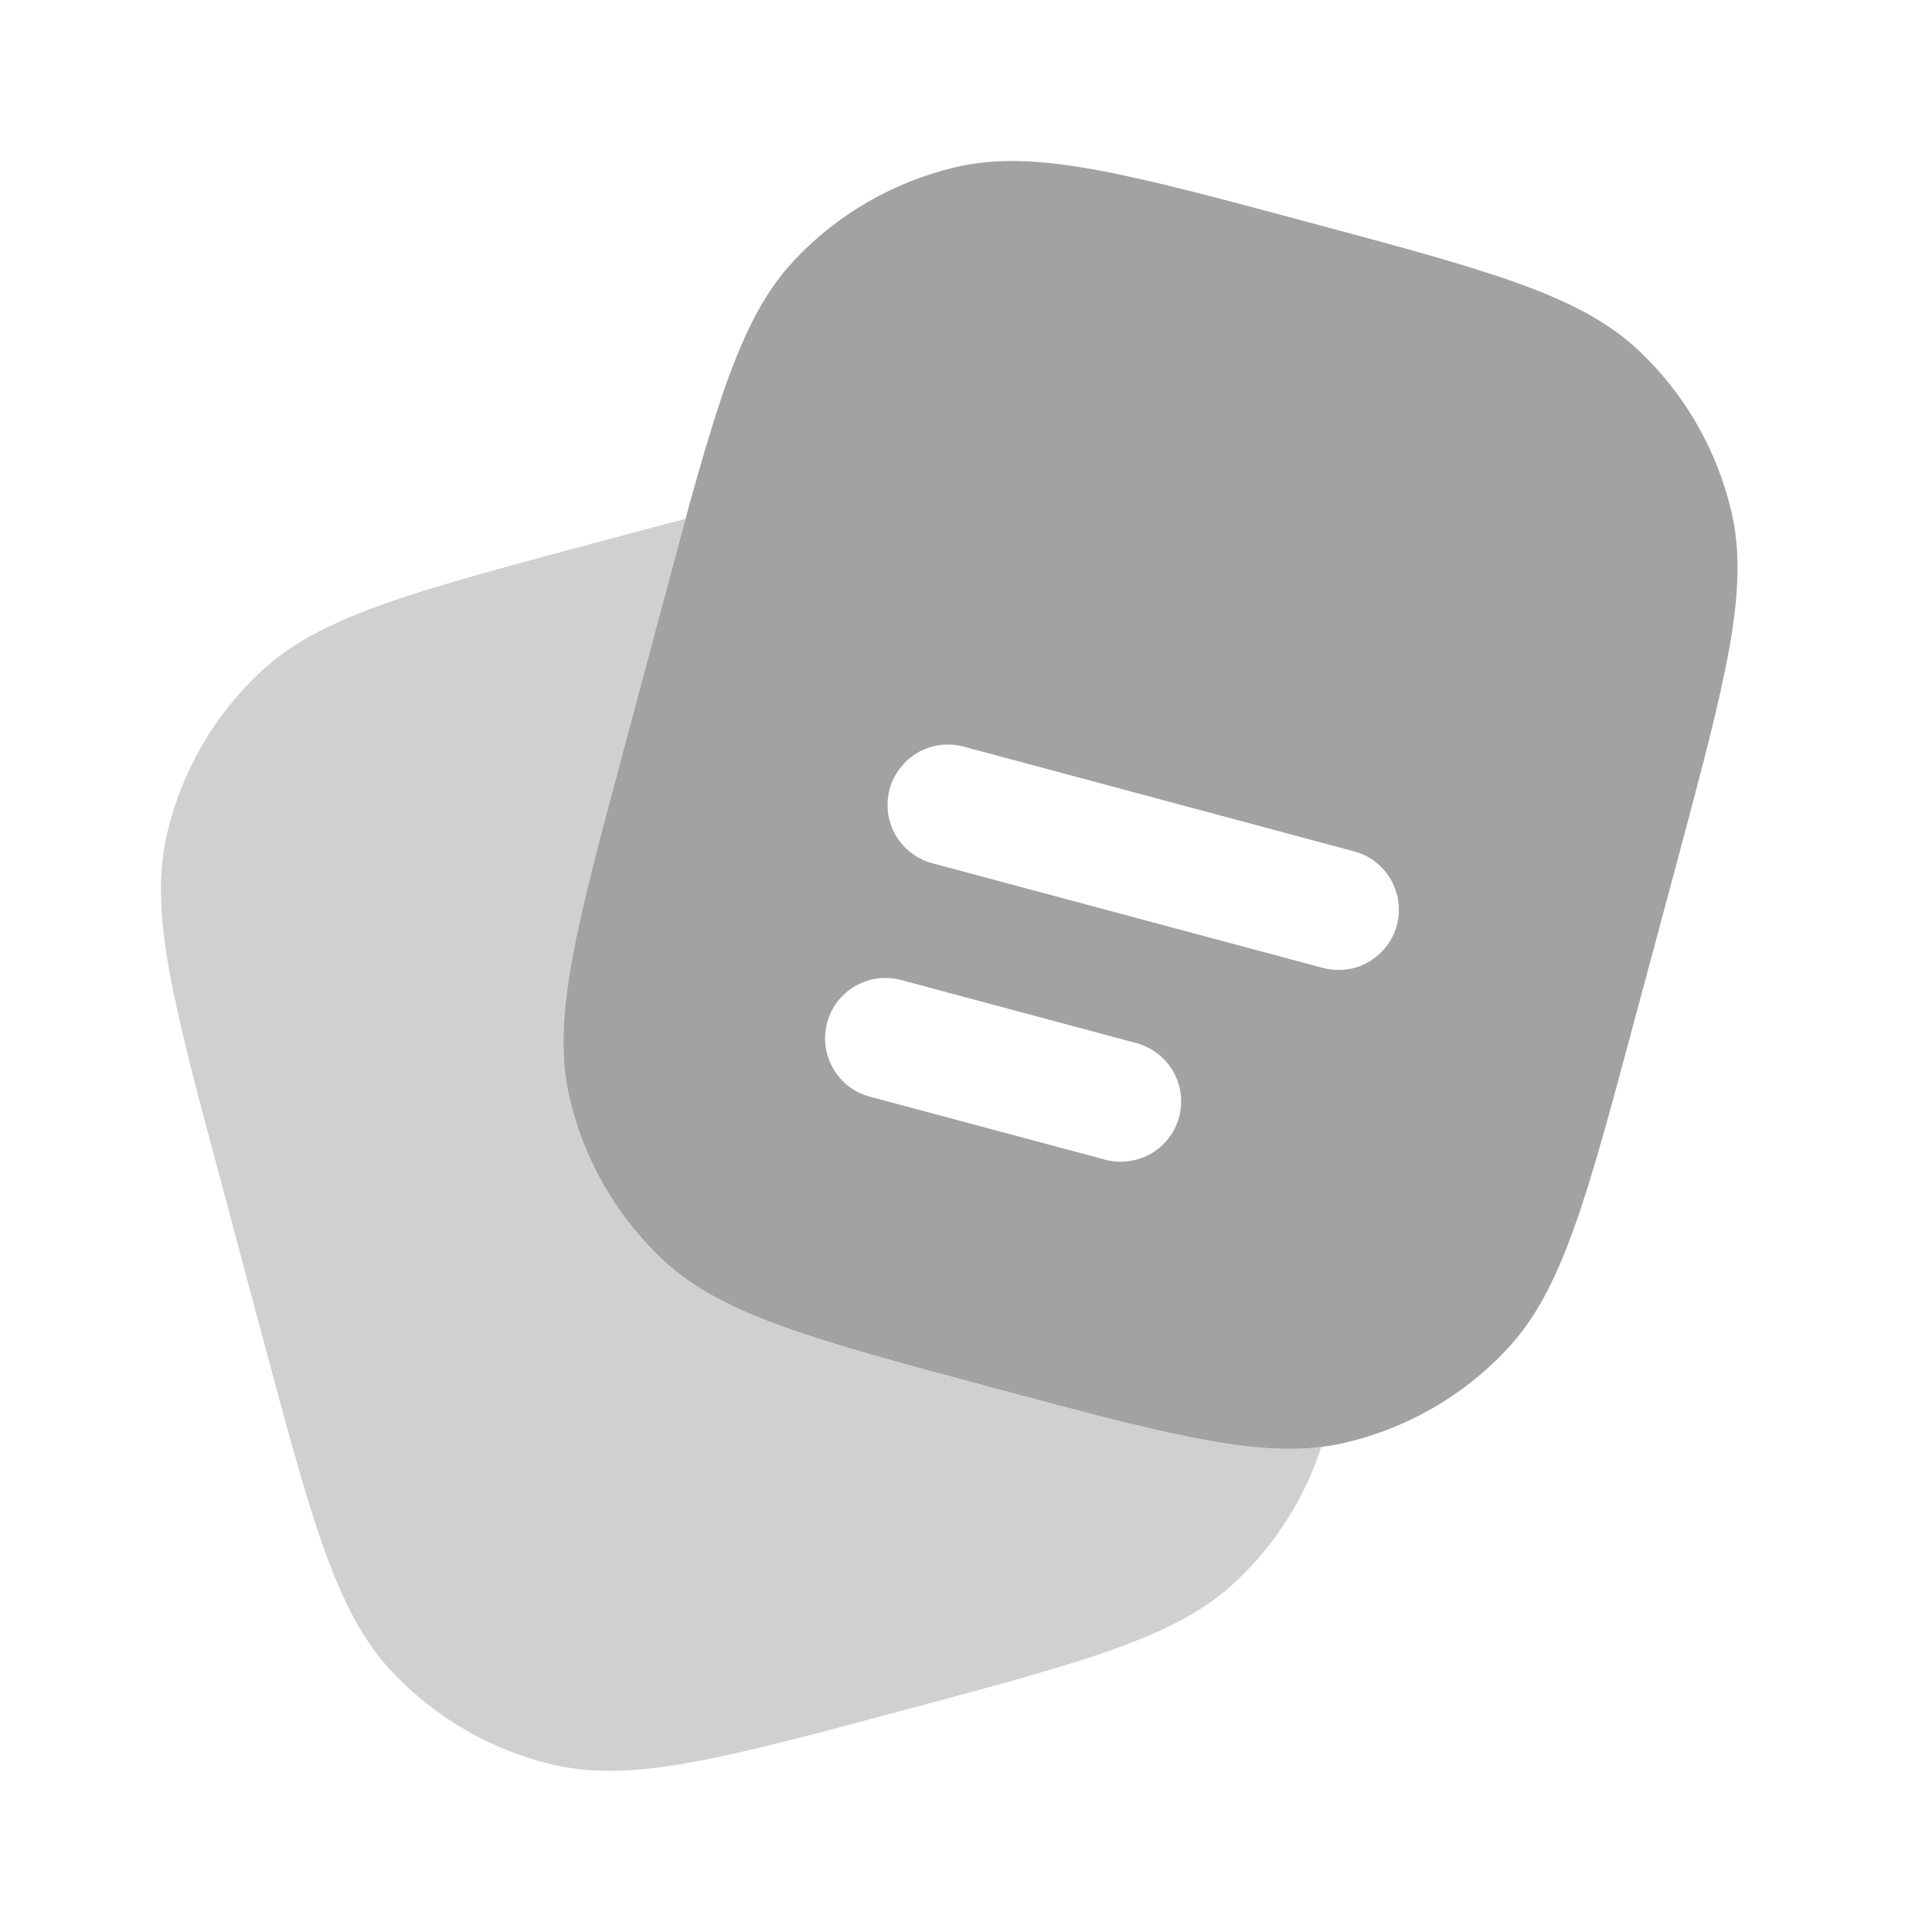 <svg width="16" height="16" viewBox="0 0 16 16" fill="none" xmlns="http://www.w3.org/2000/svg">
<path fill-rule="evenodd" clip-rule="evenodd" d="M13.887 7.143L13.541 8.431C13.138 9.935 12.937 10.687 12.48 11.174C12.12 11.559 11.653 11.828 11.14 11.948C11.075 11.963 11.01 11.975 10.943 11.983C10.333 12.058 9.589 11.859 8.234 11.496C6.731 11.093 5.979 10.891 5.491 10.435C5.106 10.074 4.837 9.608 4.717 9.094C4.565 8.443 4.767 7.692 5.17 6.189L5.515 4.901L5.677 4.297C5.981 3.187 6.185 2.575 6.576 2.157C6.936 1.773 7.403 1.504 7.916 1.384C8.567 1.232 9.319 1.433 10.823 1.837C12.325 2.239 13.077 2.441 13.565 2.897C13.95 3.257 14.219 3.724 14.339 4.238C14.491 4.889 14.289 5.64 13.887 7.143ZM7.367 6.537C7.384 6.473 7.414 6.414 7.454 6.362C7.494 6.31 7.544 6.266 7.6 6.233C7.657 6.2 7.72 6.179 7.785 6.17C7.85 6.162 7.917 6.166 7.98 6.183L11.2 7.047C11.265 7.062 11.326 7.09 11.38 7.13C11.434 7.17 11.48 7.22 11.514 7.277C11.548 7.335 11.571 7.398 11.58 7.465C11.589 7.531 11.585 7.598 11.568 7.663C11.55 7.728 11.52 7.788 11.479 7.841C11.438 7.893 11.386 7.937 11.328 7.97C11.27 8.003 11.205 8.023 11.139 8.03C11.072 8.037 11.005 8.031 10.941 8.012L7.721 7.149C7.593 7.115 7.484 7.031 7.417 6.916C7.351 6.802 7.333 6.665 7.367 6.537ZM6.85 8.469C6.884 8.341 6.968 8.232 7.083 8.166C7.198 8.1 7.334 8.082 7.462 8.116L9.394 8.634C9.459 8.649 9.521 8.677 9.575 8.717C9.63 8.756 9.676 8.806 9.71 8.864C9.745 8.921 9.767 8.985 9.777 9.052C9.786 9.118 9.782 9.186 9.765 9.251C9.747 9.315 9.717 9.376 9.676 9.429C9.634 9.482 9.583 9.526 9.524 9.559C9.465 9.591 9.401 9.611 9.334 9.618C9.267 9.625 9.2 9.619 9.135 9.599L7.203 9.082C7.14 9.065 7.08 9.036 7.028 8.996C6.976 8.956 6.933 8.906 6.9 8.849C6.867 8.792 6.846 8.729 6.837 8.664C6.829 8.599 6.833 8.533 6.85 8.469Z" fill="#A2A2A2"/>
<path opacity="0.5" d="M10.943 11.983C10.804 12.41 10.559 12.794 10.231 13.101C9.744 13.558 8.992 13.759 7.489 14.162C5.985 14.565 5.233 14.767 4.583 14.615C4.07 14.495 3.603 14.226 3.243 13.841C2.786 13.353 2.584 12.601 2.181 11.098L1.837 9.81C1.433 8.307 1.232 7.555 1.383 6.905C1.503 6.391 1.773 5.924 2.158 5.564C2.645 5.107 3.397 4.906 4.901 4.503C5.185 4.427 5.443 4.357 5.677 4.297L5.515 4.901L5.17 6.189C4.767 7.692 4.565 8.443 4.717 9.094C4.837 9.608 5.106 10.074 5.491 10.435C5.979 10.891 6.731 11.093 8.234 11.496C9.589 11.859 10.333 12.059 10.943 11.983Z" fill="#A2A2A2"/>
</svg>
